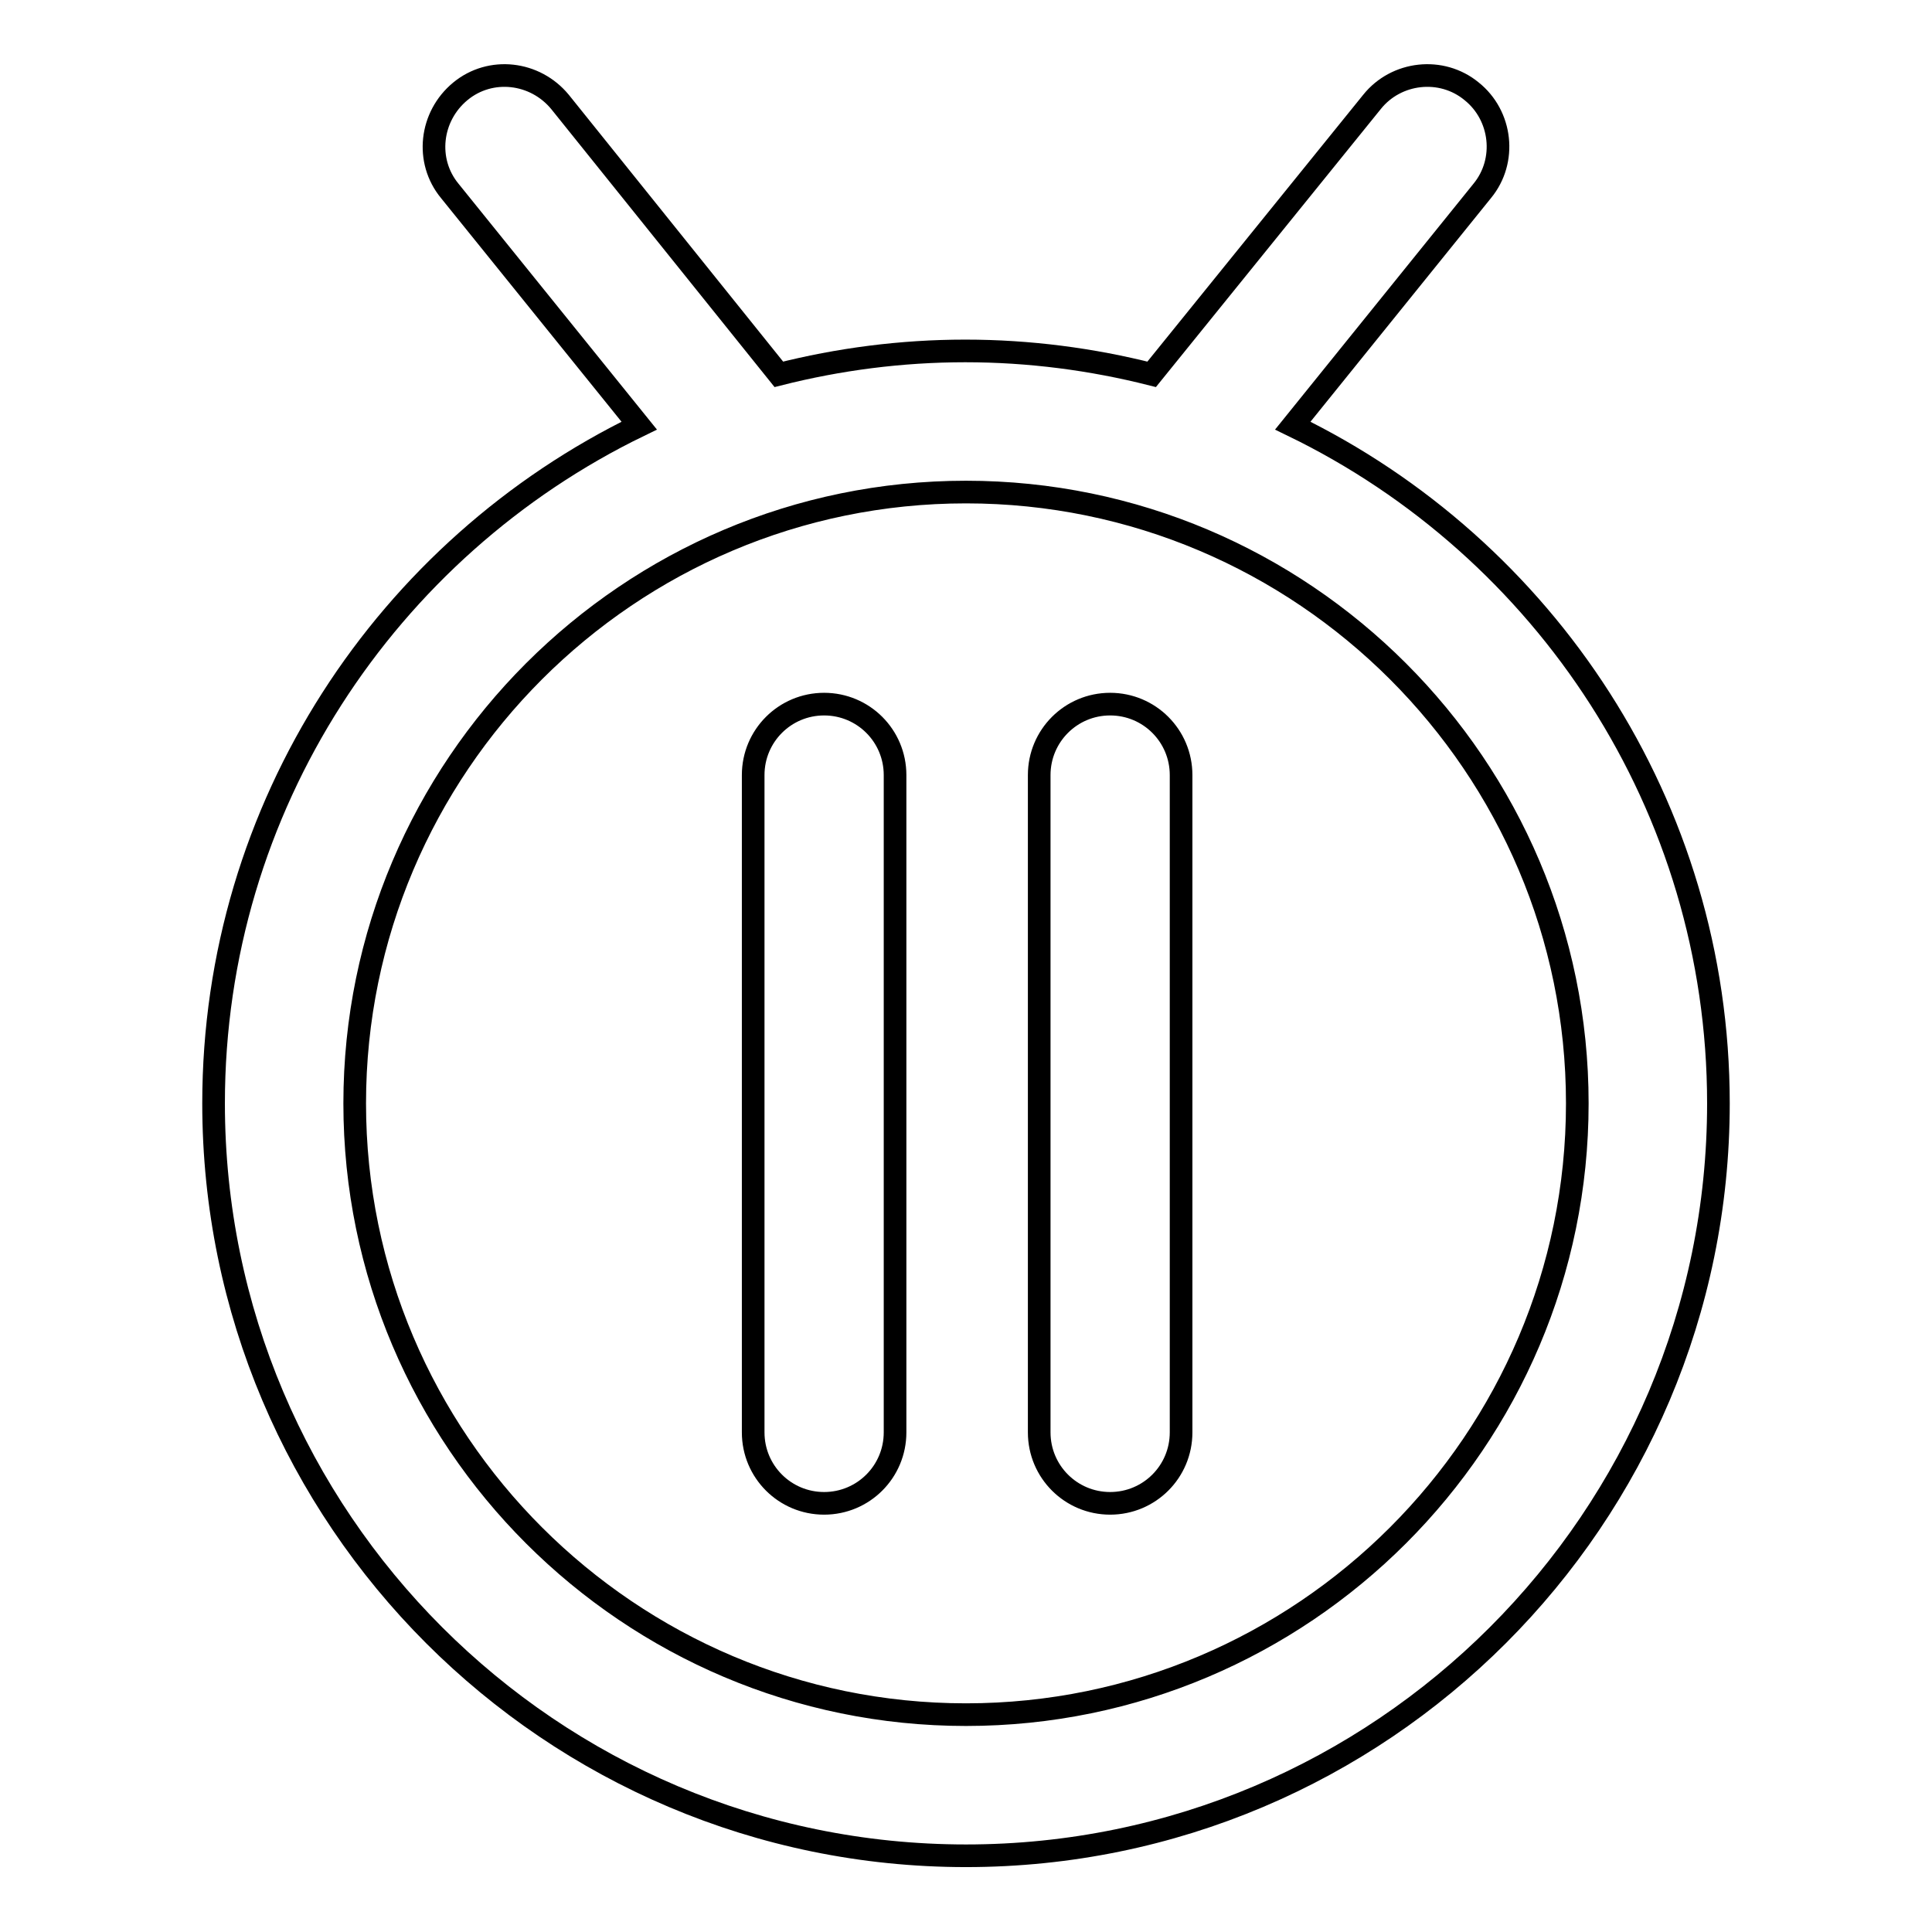 <?xml version="1.0" encoding="utf-8"?>
<!-- Svg Vector Icons : http://www.onlinewebfonts.com/icon -->
<!DOCTYPE svg PUBLIC "-//W3C//DTD SVG 1.1//EN" "http://www.w3.org/Graphics/SVG/1.1/DTD/svg11.dtd">
<svg version="1.1" xmlns="http://www.w3.org/2000/svg" xmlns:xlink="http://www.w3.org/1999/xlink" x="0px" y="0px" viewBox="0 0 256 256" enable-background="new 0 0 256 256" xml:space="preserve">
<g> <path stroke-width="3" fill-opacity="0" stroke="#000000"  d="M171.3,56.4l25.1-31.1c3.3-4,2.6-10-1.4-13.2c-4-3.3-10-2.6-13.2,1.4l-29.2,36.1c-7.9-2-16.2-3.1-24.7-3.1 c-8.5,0-16.8,1.1-24.7,3.1L74.2,13.5c-3.3-4-9.2-4.7-13.2-1.4c-4,3.3-4.7,9.2-1.4,13.2l25.1,31.1c-33.4,16.2-56.4,50.4-56.4,89.8 c0,55,44.7,99.7,99.7,99.7c55,0,99.7-44.7,99.7-99.7C227.7,106.8,204.7,72.6,171.3,56.4L171.3,56.4z M128,227.2 c-44.6,0-81-36.3-81-81c0-44.6,36.3-81,81-81c44.6,0,81,36.3,81,81C209,190.9,172.6,227.2,128,227.2z M109.2,93.3 c-5.2,0-9.4,4.2-9.4,9.4v87.1c0,5.2,4.2,9.4,9.4,9.4c5.2,0,9.4-4.2,9.4-9.4v-87.1C118.6,97.5,114.4,93.3,109.2,93.3z M147.1,93.3 c-5.2,0-9.4,4.2-9.4,9.4v87.1c0,5.2,4.2,9.4,9.4,9.4c5.2,0,9.4-4.2,9.4-9.4v-87.1C156.5,97.5,152.3,93.3,147.1,93.3z"/></g>
</svg>